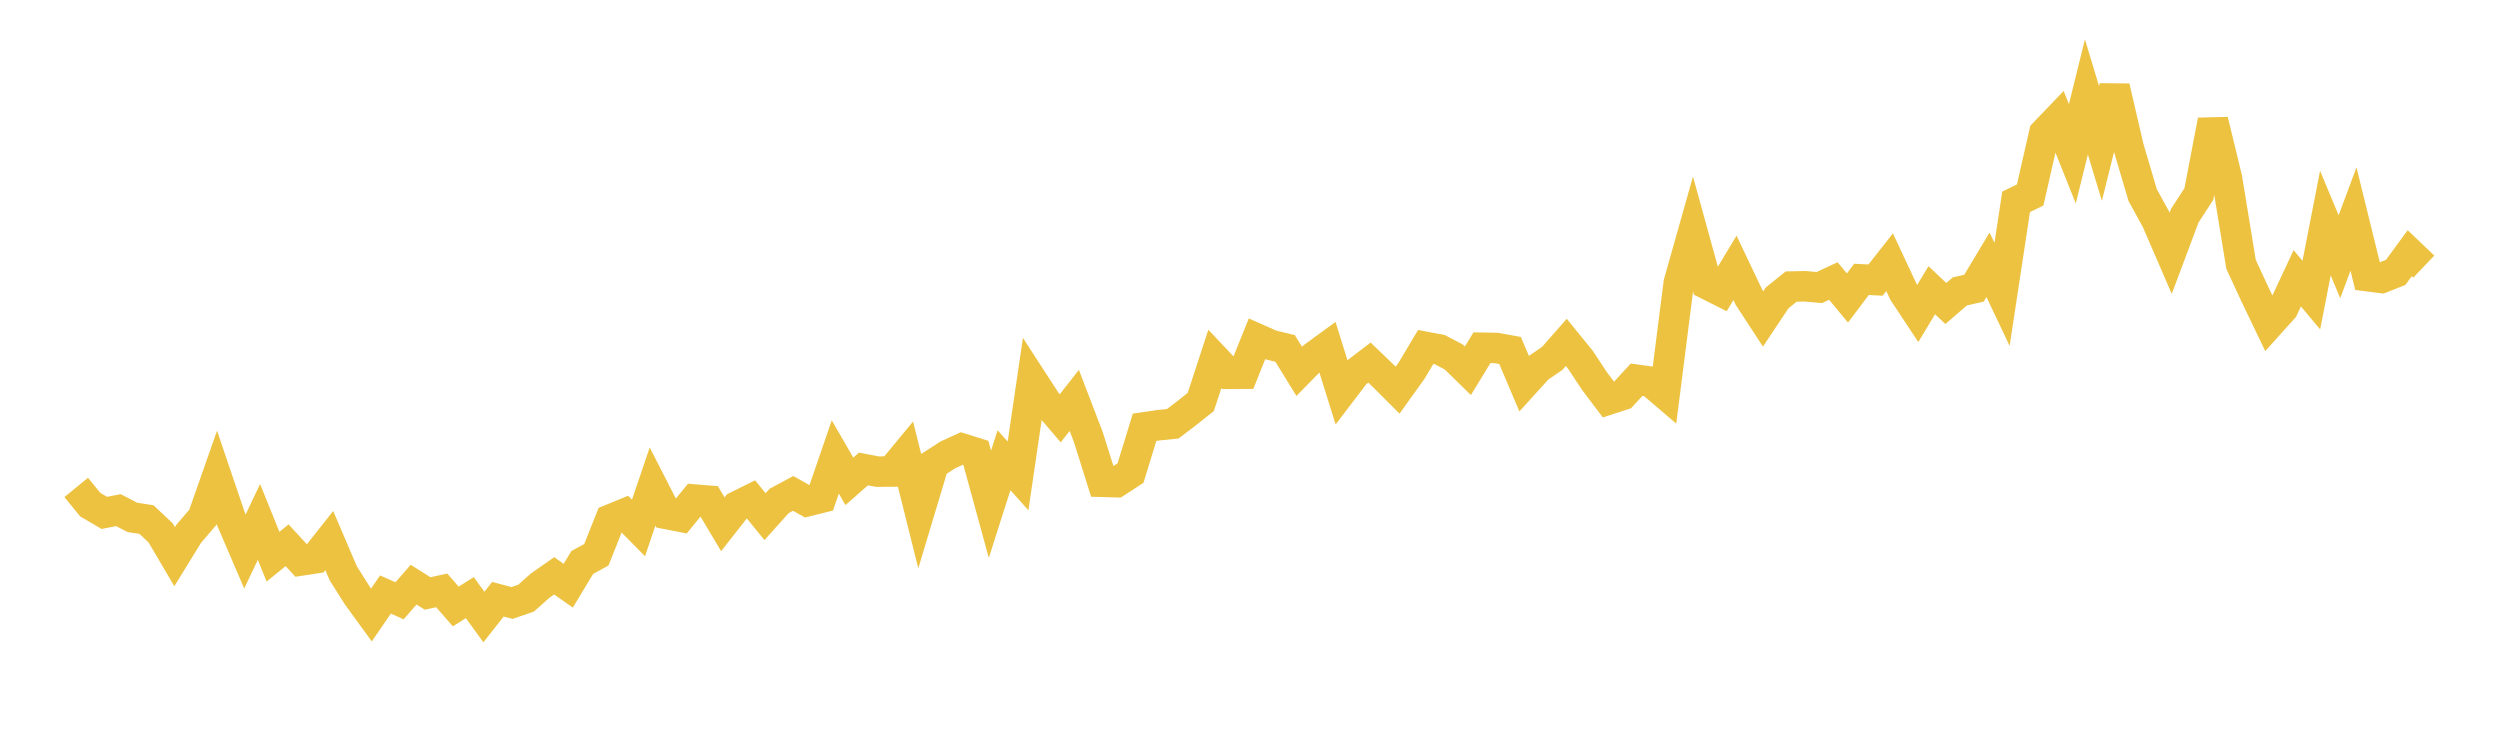 <svg width="164" height="48" xmlns="http://www.w3.org/2000/svg" xmlns:xlink="http://www.w3.org/1999/xlink"><path fill="none" stroke="rgb(237,194,64)" stroke-width="2" d="M5,31.975L5.922,33.106L6.844,33.646L7.766,33.464L8.689,33.941L9.611,34.085L10.533,34.95L11.455,36.517L12.377,35.02L13.299,33.943L14.222,31.317L15.144,34.032L16.066,36.179L16.988,34.238L17.91,36.52L18.832,35.769L19.754,36.768L20.677,36.626L21.599,35.459L22.521,37.613L23.443,39.073L24.365,40.344L25.287,39L26.21,39.412L27.132,38.352L28.054,38.933L28.976,38.728L29.898,39.786L30.82,39.204L31.743,40.477L32.665,39.309L33.587,39.555L34.509,39.24L35.431,38.419L36.353,37.772L37.275,38.423L38.198,36.896L39.12,36.395L40.042,34.08L40.964,33.701L41.886,34.634L42.808,31.914L43.731,33.719L44.653,33.899L45.575,32.771L46.497,32.845L47.419,34.393L48.341,33.217L49.263,32.759L50.186,33.891L51.108,32.864L52.03,32.367L52.952,32.883L53.874,32.654L54.796,29.975L55.719,31.576L56.641,30.765L57.563,30.94L58.485,30.933L59.407,29.815L60.329,33.509L61.251,30.439L62.174,29.843L63.096,29.422L64.018,29.71L64.94,33.078L65.862,30.191L66.784,31.218L67.707,24.936L68.629,26.359L69.551,27.441L70.473,26.269L71.395,28.672L72.317,31.607L73.24,31.633L74.162,31.034L75.084,28.029L76.006,27.894L76.928,27.802L77.85,27.101L78.772,26.367L79.695,23.542L80.617,24.522L81.539,24.516L82.461,22.223L83.383,22.632L84.305,22.859L85.228,24.361L86.15,23.423L87.072,22.749L87.994,25.699L88.916,24.489L89.838,23.786L90.76,24.671L91.683,25.595L92.605,24.309L93.527,22.759L94.449,22.934L95.371,23.422L96.293,24.322L97.216,22.811L98.138,22.827L99.06,22.992L99.982,25.161L100.904,24.144L101.826,23.512L102.749,22.461L103.671,23.594L104.593,24.99L105.515,26.212L106.437,25.912L107.359,24.91L108.281,25.038L109.204,25.826L110.126,18.562L111.048,15.299L111.97,18.642L112.892,19.105L113.814,17.57L114.737,19.509L115.659,20.921L116.581,19.541L117.503,18.798L118.425,18.78L119.347,18.864L120.269,18.435L121.192,19.549L122.114,18.327L123.036,18.374L123.958,17.203L124.88,19.173L125.802,20.567L126.725,19.039L127.647,19.909L128.569,19.116L129.491,18.907L130.413,17.369L131.335,19.31L132.257,13.239L133.18,12.791L134.102,8.741L135.024,7.779L135.946,10.088L136.868,6.359L137.79,9.409L138.713,5.698L139.635,9.669L140.557,12.792L141.479,14.474L142.401,16.607L143.323,14.145L144.246,12.727L145.168,7.903L146.09,11.696L147.012,17.337L147.934,19.331L148.856,21.252L149.778,20.228L150.701,18.256L151.623,19.359L152.545,14.635L153.467,16.843L154.389,14.37L155.311,18.117L156.234,18.235L157.156,17.869L158.078,16.611L159,17.49"></path></svg>